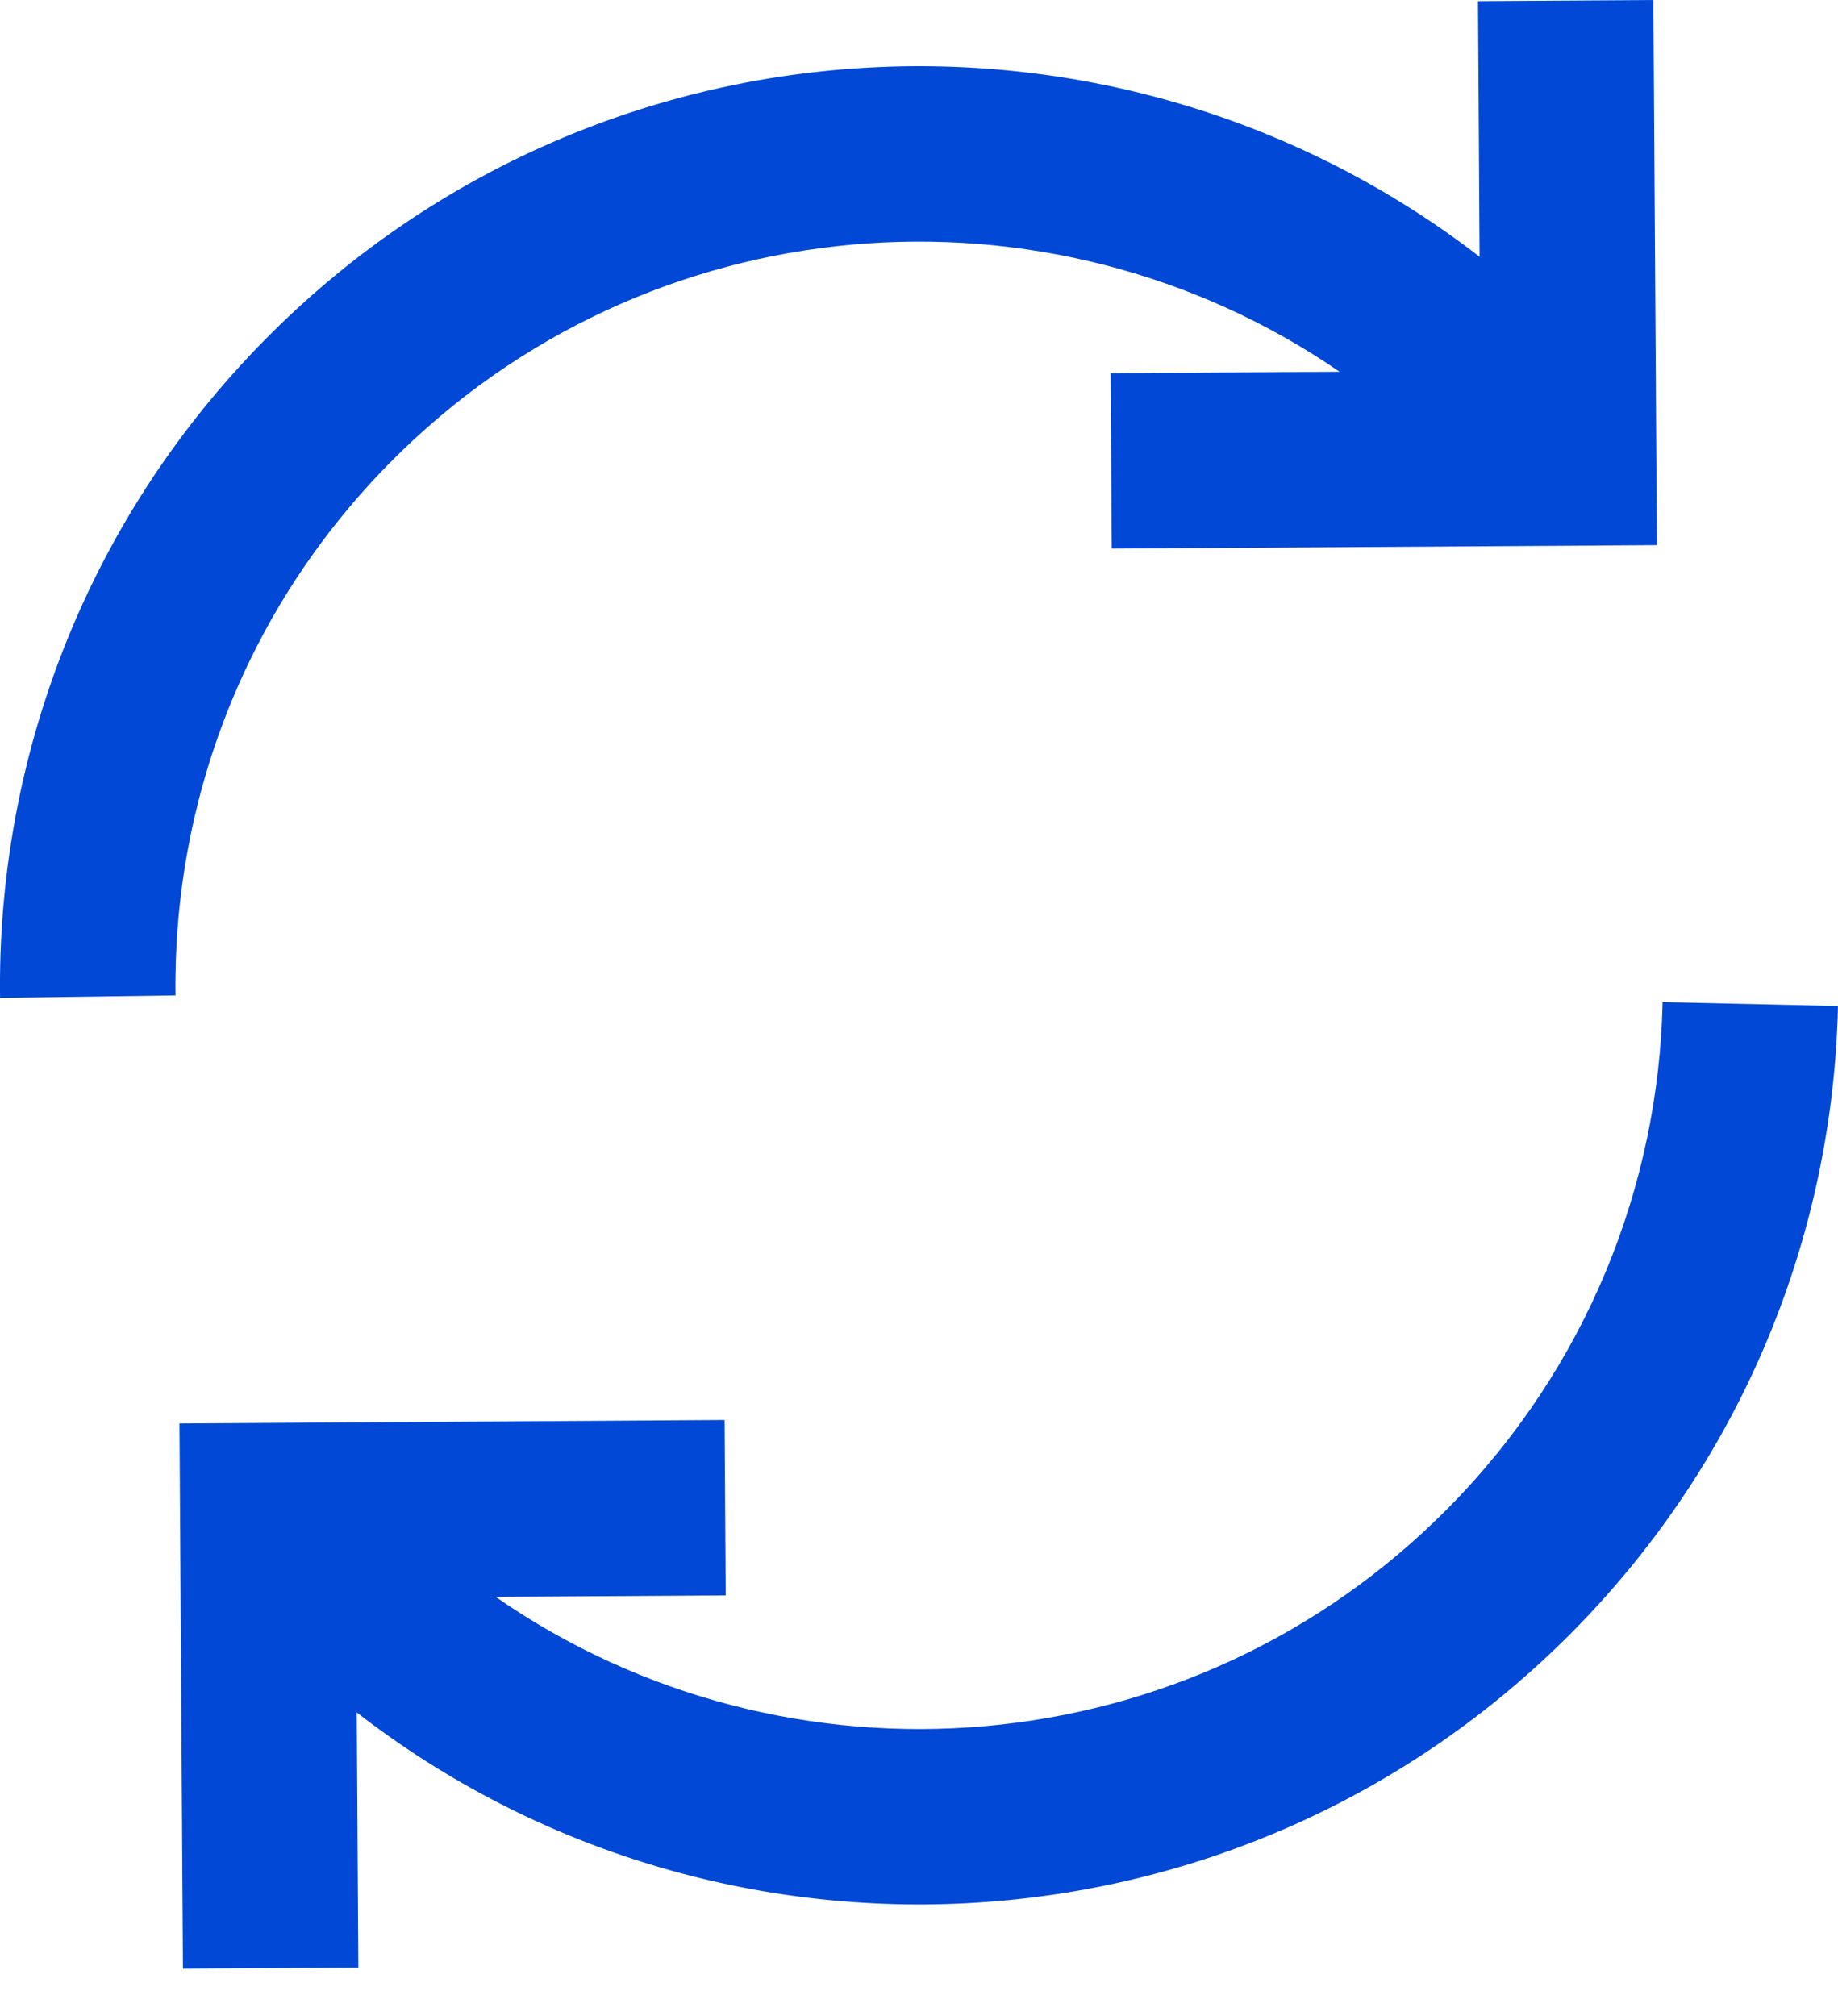 <svg width="31" height="34" viewBox="0 0 31 34" fill="none" xmlns="http://www.w3.org/2000/svg">
<path fill-rule="evenodd" clip-rule="evenodd" d="M27.886 0L27.945 9.194L18.751 9.253L18.732 6.294L22.594 6.27C17.682 2.895 10.91 3.416 6.576 7.805C4.119 10.294 2.916 13.546 2.96 16.788L0.001 16.829C-0.053 12.827 1.435 8.801 4.471 5.727C10.032 0.094 18.843 -0.385 24.955 4.33L24.928 0.019L27.886 0ZM24.428 25.431C20.079 29.835 13.276 30.345 8.36 26.932L12.24 26.907L12.221 23.949L3.027 24.008L3.086 33.202L6.044 33.183L6.017 28.881C12.13 33.622 20.962 33.152 26.533 27.509C29.427 24.578 30.915 20.783 31 16.967L28.042 16.901C27.973 19.992 26.77 23.058 24.428 25.431Z" fill="#0048D5"/>
</svg>
